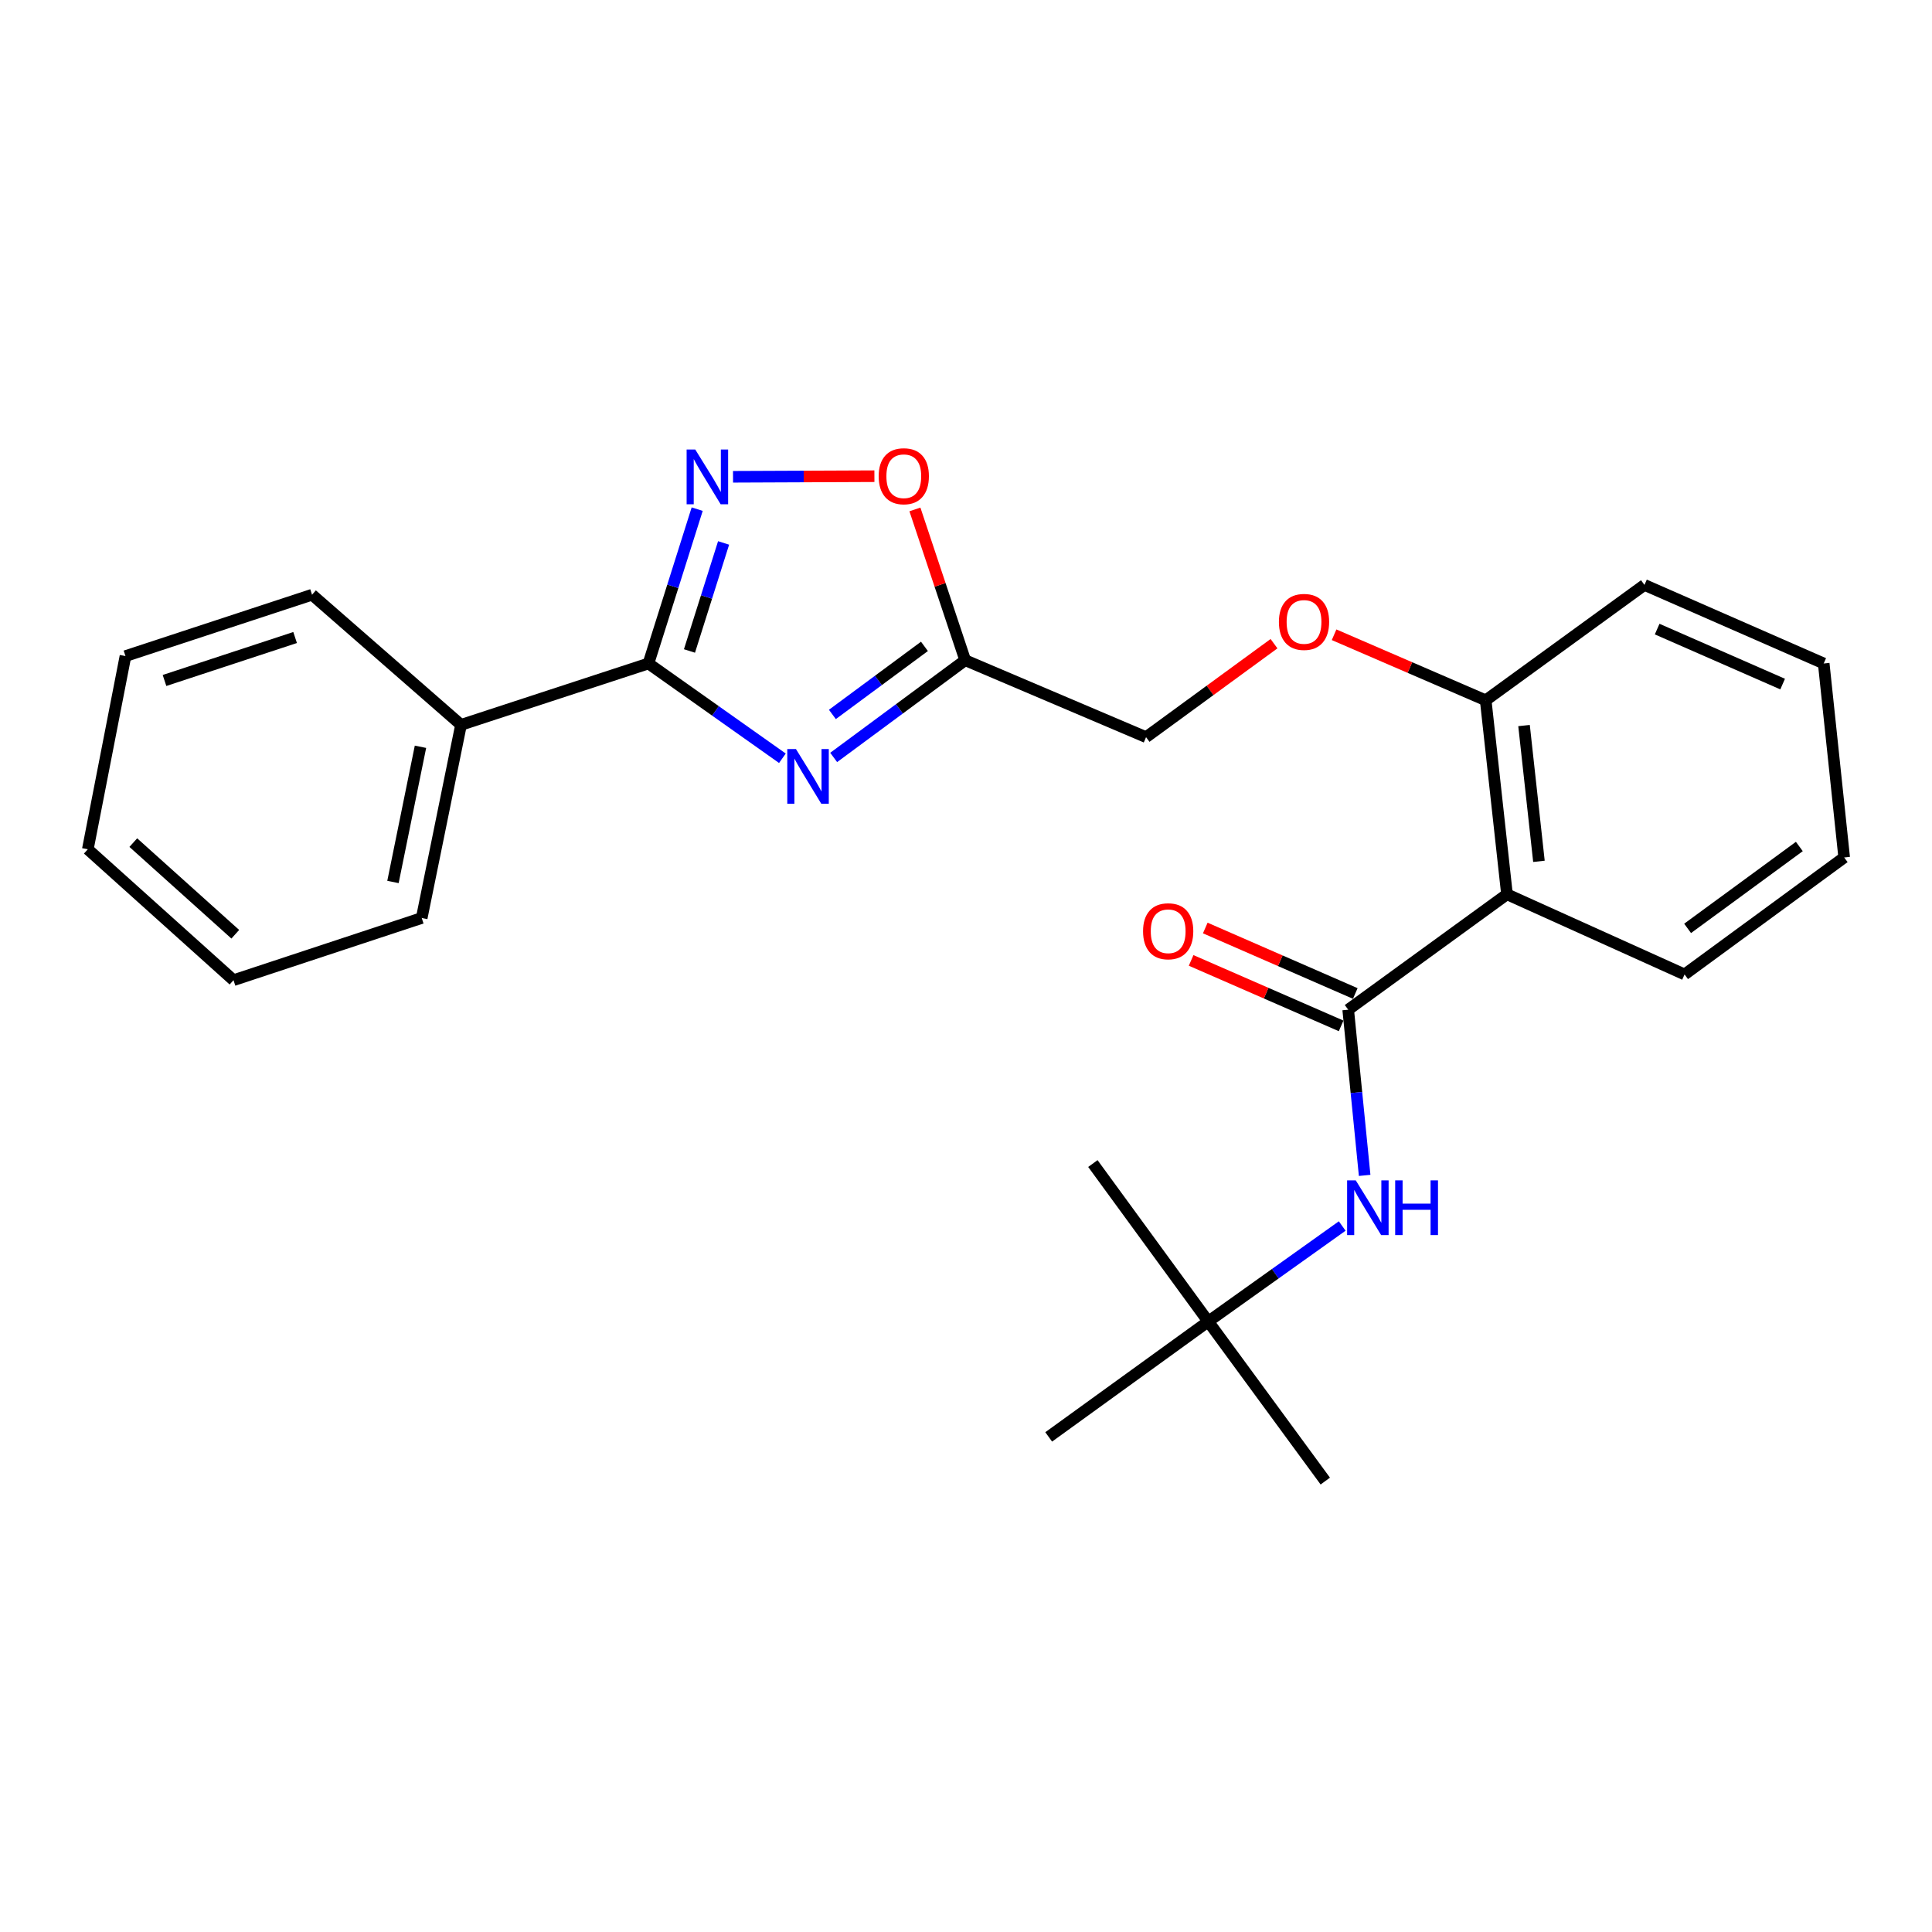 <?xml version='1.0' encoding='iso-8859-1'?>
<svg version='1.1' baseProfile='full'
              xmlns='http://www.w3.org/2000/svg'
                      xmlns:rdkit='http://www.rdkit.org/xml'
                      xmlns:xlink='http://www.w3.org/1999/xlink'
                  xml:space='preserve'
width='1000px' height='1000px' viewBox='0 0 1000 1000'>
<!-- END OF HEADER -->
<rect style='opacity:1.0;fill:#FFFFFF;stroke:none' width='1000' height='1000' x='0' y='0'> </rect>
<path class='bond-0' d='M 404.969,392.473 L 370.302,367.944' style='fill:none;fill-rule:evenodd;stroke:#0000FF;stroke-width:6px;stroke-linecap:butt;stroke-linejoin:miter;stroke-opacity:1' />
<path class='bond-0' d='M 370.302,367.944 L 335.634,343.414' style='fill:none;fill-rule:evenodd;stroke:#000000;stroke-width:6px;stroke-linecap:butt;stroke-linejoin:miter;stroke-opacity:1' />
<path class='bond-3' d='M 431.508,392.053 L 465.546,366.89' style='fill:none;fill-rule:evenodd;stroke:#0000FF;stroke-width:6px;stroke-linecap:butt;stroke-linejoin:miter;stroke-opacity:1' />
<path class='bond-3' d='M 465.546,366.89 L 499.583,341.726' style='fill:none;fill-rule:evenodd;stroke:#000000;stroke-width:6px;stroke-linecap:butt;stroke-linejoin:miter;stroke-opacity:1' />
<path class='bond-3' d='M 430.84,369.789 L 454.667,352.174' style='fill:none;fill-rule:evenodd;stroke:#0000FF;stroke-width:6px;stroke-linecap:butt;stroke-linejoin:miter;stroke-opacity:1' />
<path class='bond-3' d='M 454.667,352.174 L 478.493,334.56' style='fill:none;fill-rule:evenodd;stroke:#000000;stroke-width:6px;stroke-linecap:butt;stroke-linejoin:miter;stroke-opacity:1' />
<path class='bond-1' d='M 335.634,343.414 L 348.248,303.473' style='fill:none;fill-rule:evenodd;stroke:#000000;stroke-width:6px;stroke-linecap:butt;stroke-linejoin:miter;stroke-opacity:1' />
<path class='bond-1' d='M 348.248,303.473 L 360.863,263.532' style='fill:none;fill-rule:evenodd;stroke:#0000FF;stroke-width:6px;stroke-linecap:butt;stroke-linejoin:miter;stroke-opacity:1' />
<path class='bond-1' d='M 356.869,336.943 L 365.699,308.984' style='fill:none;fill-rule:evenodd;stroke:#000000;stroke-width:6px;stroke-linecap:butt;stroke-linejoin:miter;stroke-opacity:1' />
<path class='bond-1' d='M 365.699,308.984 L 374.529,281.025' style='fill:none;fill-rule:evenodd;stroke:#0000FF;stroke-width:6px;stroke-linecap:butt;stroke-linejoin:miter;stroke-opacity:1' />
<path class='bond-9' d='M 335.634,343.414 L 238.623,375.185' style='fill:none;fill-rule:evenodd;stroke:#000000;stroke-width:6px;stroke-linecap:butt;stroke-linejoin:miter;stroke-opacity:1' />
<path class='bond-25' d='M 379.416,246.784 L 416.004,246.631' style='fill:none;fill-rule:evenodd;stroke:#0000FF;stroke-width:6px;stroke-linecap:butt;stroke-linejoin:miter;stroke-opacity:1' />
<path class='bond-25' d='M 416.004,246.631 L 452.592,246.477' style='fill:none;fill-rule:evenodd;stroke:#FF0000;stroke-width:6px;stroke-linecap:butt;stroke-linejoin:miter;stroke-opacity:1' />
<path class='bond-2' d='M 697.825,522.613 L 780.013,462.884' style='fill:none;fill-rule:evenodd;stroke:#000000;stroke-width:6px;stroke-linecap:butt;stroke-linejoin:miter;stroke-opacity:1' />
<path class='bond-6' d='M 697.825,522.613 L 702.082,565.496' style='fill:none;fill-rule:evenodd;stroke:#000000;stroke-width:6px;stroke-linecap:butt;stroke-linejoin:miter;stroke-opacity:1' />
<path class='bond-6' d='M 702.082,565.496 L 706.34,608.379' style='fill:none;fill-rule:evenodd;stroke:#0000FF;stroke-width:6px;stroke-linecap:butt;stroke-linejoin:miter;stroke-opacity:1' />
<path class='bond-8' d='M 701.486,514.227 L 662.667,497.281' style='fill:none;fill-rule:evenodd;stroke:#000000;stroke-width:6px;stroke-linecap:butt;stroke-linejoin:miter;stroke-opacity:1' />
<path class='bond-8' d='M 662.667,497.281 L 623.849,480.335' style='fill:none;fill-rule:evenodd;stroke:#FF0000;stroke-width:6px;stroke-linecap:butt;stroke-linejoin:miter;stroke-opacity:1' />
<path class='bond-8' d='M 694.164,530.999 L 655.346,514.053' style='fill:none;fill-rule:evenodd;stroke:#000000;stroke-width:6px;stroke-linecap:butt;stroke-linejoin:miter;stroke-opacity:1' />
<path class='bond-8' d='M 655.346,514.053 L 616.527,497.107' style='fill:none;fill-rule:evenodd;stroke:#FF0000;stroke-width:6px;stroke-linecap:butt;stroke-linejoin:miter;stroke-opacity:1' />
<path class='bond-5' d='M 499.583,341.726 L 486.572,302.706' style='fill:none;fill-rule:evenodd;stroke:#000000;stroke-width:6px;stroke-linecap:butt;stroke-linejoin:miter;stroke-opacity:1' />
<path class='bond-5' d='M 486.572,302.706 L 473.561,263.685' style='fill:none;fill-rule:evenodd;stroke:#FF0000;stroke-width:6px;stroke-linecap:butt;stroke-linejoin:miter;stroke-opacity:1' />
<path class='bond-12' d='M 499.583,341.726 L 593.199,381.55' style='fill:none;fill-rule:evenodd;stroke:#000000;stroke-width:6px;stroke-linecap:butt;stroke-linejoin:miter;stroke-opacity:1' />
<path class='bond-4' d='M 780.013,462.884 L 768.992,362.477' style='fill:none;fill-rule:evenodd;stroke:#000000;stroke-width:6px;stroke-linecap:butt;stroke-linejoin:miter;stroke-opacity:1' />
<path class='bond-4' d='M 796.551,445.826 L 788.836,375.541' style='fill:none;fill-rule:evenodd;stroke:#000000;stroke-width:6px;stroke-linecap:butt;stroke-linejoin:miter;stroke-opacity:1' />
<path class='bond-13' d='M 780.013,462.884 L 871.93,504.374' style='fill:none;fill-rule:evenodd;stroke:#000000;stroke-width:6px;stroke-linecap:butt;stroke-linejoin:miter;stroke-opacity:1' />
<path class='bond-11' d='M 694.725,634.579 L 660.056,659.295' style='fill:none;fill-rule:evenodd;stroke:#0000FF;stroke-width:6px;stroke-linecap:butt;stroke-linejoin:miter;stroke-opacity:1' />
<path class='bond-11' d='M 660.056,659.295 L 625.387,684.01' style='fill:none;fill-rule:evenodd;stroke:#000000;stroke-width:6px;stroke-linecap:butt;stroke-linejoin:miter;stroke-opacity:1' />
<path class='bond-7' d='M 768.992,362.477 L 729.756,345.512' style='fill:none;fill-rule:evenodd;stroke:#000000;stroke-width:6px;stroke-linecap:butt;stroke-linejoin:miter;stroke-opacity:1' />
<path class='bond-7' d='M 729.756,345.512 L 690.521,328.548' style='fill:none;fill-rule:evenodd;stroke:#FF0000;stroke-width:6px;stroke-linecap:butt;stroke-linejoin:miter;stroke-opacity:1' />
<path class='bond-14' d='M 768.992,362.477 L 851.17,302.757' style='fill:none;fill-rule:evenodd;stroke:#000000;stroke-width:6px;stroke-linecap:butt;stroke-linejoin:miter;stroke-opacity:1' />
<path class='bond-18' d='M 238.623,375.185 L 218.279,475.155' style='fill:none;fill-rule:evenodd;stroke:#000000;stroke-width:6px;stroke-linecap:butt;stroke-linejoin:miter;stroke-opacity:1' />
<path class='bond-18' d='M 217.639,386.531 L 203.398,456.51' style='fill:none;fill-rule:evenodd;stroke:#000000;stroke-width:6px;stroke-linecap:butt;stroke-linejoin:miter;stroke-opacity:1' />
<path class='bond-19' d='M 238.623,375.185 L 161.518,307.83' style='fill:none;fill-rule:evenodd;stroke:#000000;stroke-width:6px;stroke-linecap:butt;stroke-linejoin:miter;stroke-opacity:1' />
<path class='bond-10' d='M 659.428,333.166 L 626.313,357.358' style='fill:none;fill-rule:evenodd;stroke:#FF0000;stroke-width:6px;stroke-linecap:butt;stroke-linejoin:miter;stroke-opacity:1' />
<path class='bond-10' d='M 626.313,357.358 L 593.199,381.55' style='fill:none;fill-rule:evenodd;stroke:#000000;stroke-width:6px;stroke-linecap:butt;stroke-linejoin:miter;stroke-opacity:1' />
<path class='bond-15' d='M 625.387,684.01 L 542.802,743.74' style='fill:none;fill-rule:evenodd;stroke:#000000;stroke-width:6px;stroke-linecap:butt;stroke-linejoin:miter;stroke-opacity:1' />
<path class='bond-16' d='M 625.387,684.01 L 565.667,602.249' style='fill:none;fill-rule:evenodd;stroke:#000000;stroke-width:6px;stroke-linecap:butt;stroke-linejoin:miter;stroke-opacity:1' />
<path class='bond-17' d='M 625.387,684.01 L 685.97,766.605' style='fill:none;fill-rule:evenodd;stroke:#000000;stroke-width:6px;stroke-linecap:butt;stroke-linejoin:miter;stroke-opacity:1' />
<path class='bond-27' d='M 871.93,504.374 L 954.545,443.821' style='fill:none;fill-rule:evenodd;stroke:#000000;stroke-width:6px;stroke-linecap:butt;stroke-linejoin:miter;stroke-opacity:1' />
<path class='bond-27' d='M 873.504,480.531 L 931.335,438.144' style='fill:none;fill-rule:evenodd;stroke:#000000;stroke-width:6px;stroke-linecap:butt;stroke-linejoin:miter;stroke-opacity:1' />
<path class='bond-21' d='M 851.17,302.757 L 943.952,343.414' style='fill:none;fill-rule:evenodd;stroke:#000000;stroke-width:6px;stroke-linecap:butt;stroke-linejoin:miter;stroke-opacity:1' />
<path class='bond-21' d='M 857.742,325.617 L 922.69,354.077' style='fill:none;fill-rule:evenodd;stroke:#000000;stroke-width:6px;stroke-linecap:butt;stroke-linejoin:miter;stroke-opacity:1' />
<path class='bond-23' d='M 218.279,475.155 L 120.861,507.343' style='fill:none;fill-rule:evenodd;stroke:#000000;stroke-width:6px;stroke-linecap:butt;stroke-linejoin:miter;stroke-opacity:1' />
<path class='bond-22' d='M 161.518,307.83 L 64.944,339.591' style='fill:none;fill-rule:evenodd;stroke:#000000;stroke-width:6px;stroke-linecap:butt;stroke-linejoin:miter;stroke-opacity:1' />
<path class='bond-22' d='M 152.749,329.979 L 85.148,352.211' style='fill:none;fill-rule:evenodd;stroke:#000000;stroke-width:6px;stroke-linecap:butt;stroke-linejoin:miter;stroke-opacity:1' />
<path class='bond-20' d='M 954.545,443.821 L 943.952,343.414' style='fill:none;fill-rule:evenodd;stroke:#000000;stroke-width:6px;stroke-linecap:butt;stroke-linejoin:miter;stroke-opacity:1' />
<path class='bond-24' d='M 64.944,339.591 L 45.455,439.581' style='fill:none;fill-rule:evenodd;stroke:#000000;stroke-width:6px;stroke-linecap:butt;stroke-linejoin:miter;stroke-opacity:1' />
<path class='bond-26' d='M 120.861,507.343 L 45.455,439.581' style='fill:none;fill-rule:evenodd;stroke:#000000;stroke-width:6px;stroke-linecap:butt;stroke-linejoin:miter;stroke-opacity:1' />
<path class='bond-26' d='M 121.782,483.567 L 68.997,436.134' style='fill:none;fill-rule:evenodd;stroke:#000000;stroke-width:6px;stroke-linecap:butt;stroke-linejoin:miter;stroke-opacity:1' />
<path  class='atom-0' d='M 411.979 387.703
L 421.259 402.703
Q 422.179 404.183, 423.659 406.863
Q 425.139 409.543, 425.219 409.703
L 425.219 387.703
L 428.979 387.703
L 428.979 416.023
L 425.099 416.023
L 415.139 399.623
Q 413.979 397.703, 412.739 395.503
Q 411.539 393.303, 411.179 392.623
L 411.179 416.023
L 407.499 416.023
L 407.499 387.703
L 411.979 387.703
' fill='#0000FF'/>
<path  class='atom-2' d='M 359.874 232.68
L 369.154 247.68
Q 370.074 249.16, 371.554 251.84
Q 373.034 254.52, 373.114 254.68
L 373.114 232.68
L 376.874 232.68
L 376.874 261
L 372.994 261
L 363.034 244.6
Q 361.874 242.68, 360.634 240.48
Q 359.434 238.28, 359.074 237.6
L 359.074 261
L 355.394 261
L 355.394 232.68
L 359.874 232.68
' fill='#0000FF'/>
<path  class='atom-6' d='M 454.802 246.493
Q 454.802 239.693, 458.162 235.893
Q 461.522 232.093, 467.802 232.093
Q 474.082 232.093, 477.442 235.893
Q 480.802 239.693, 480.802 246.493
Q 480.802 253.373, 477.402 257.293
Q 474.002 261.173, 467.802 261.173
Q 461.562 261.173, 458.162 257.293
Q 454.802 253.413, 454.802 246.493
M 467.802 257.973
Q 472.122 257.973, 474.442 255.093
Q 476.802 252.173, 476.802 246.493
Q 476.802 240.933, 474.442 238.133
Q 472.122 235.293, 467.802 235.293
Q 463.482 235.293, 461.122 238.093
Q 458.802 240.893, 458.802 246.493
Q 458.802 252.213, 461.122 255.093
Q 463.482 257.973, 467.802 257.973
' fill='#FF0000'/>
<path  class='atom-7' d='M 701.742 610.954
L 711.022 625.954
Q 711.942 627.434, 713.422 630.114
Q 714.902 632.794, 714.982 632.954
L 714.982 610.954
L 718.742 610.954
L 718.742 639.274
L 714.862 639.274
L 704.902 622.874
Q 703.742 620.954, 702.502 618.754
Q 701.302 616.554, 700.942 615.874
L 700.942 639.274
L 697.262 639.274
L 697.262 610.954
L 701.742 610.954
' fill='#0000FF'/>
<path  class='atom-7' d='M 722.142 610.954
L 725.982 610.954
L 725.982 622.994
L 740.462 622.994
L 740.462 610.954
L 744.302 610.954
L 744.302 639.274
L 740.462 639.274
L 740.462 626.194
L 725.982 626.194
L 725.982 639.274
L 722.142 639.274
L 722.142 610.954
' fill='#0000FF'/>
<path  class='atom-9' d='M 591.646 482.016
Q 591.646 475.216, 595.006 471.416
Q 598.366 467.616, 604.646 467.616
Q 610.926 467.616, 614.286 471.416
Q 617.646 475.216, 617.646 482.016
Q 617.646 488.896, 614.246 492.816
Q 610.846 496.696, 604.646 496.696
Q 598.406 496.696, 595.006 492.816
Q 591.646 488.936, 591.646 482.016
M 604.646 493.496
Q 608.966 493.496, 611.286 490.616
Q 613.646 487.696, 613.646 482.016
Q 613.646 476.456, 611.286 473.656
Q 608.966 470.816, 604.646 470.816
Q 600.326 470.816, 597.966 473.616
Q 595.646 476.416, 595.646 482.016
Q 595.646 487.736, 597.966 490.616
Q 600.326 493.496, 604.646 493.496
' fill='#FF0000'/>
<path  class='atom-11' d='M 661.96 321.9
Q 661.96 315.1, 665.32 311.3
Q 668.68 307.5, 674.96 307.5
Q 681.24 307.5, 684.6 311.3
Q 687.96 315.1, 687.96 321.9
Q 687.96 328.78, 684.56 332.7
Q 681.16 336.58, 674.96 336.58
Q 668.72 336.58, 665.32 332.7
Q 661.96 328.82, 661.96 321.9
M 674.96 333.38
Q 679.28 333.38, 681.6 330.5
Q 683.96 327.58, 683.96 321.9
Q 683.96 316.34, 681.6 313.54
Q 679.28 310.7, 674.96 310.7
Q 670.64 310.7, 668.28 313.5
Q 665.96 316.3, 665.96 321.9
Q 665.96 327.62, 668.28 330.5
Q 670.64 333.38, 674.96 333.38
' fill='#FF0000'/>
</svg>
